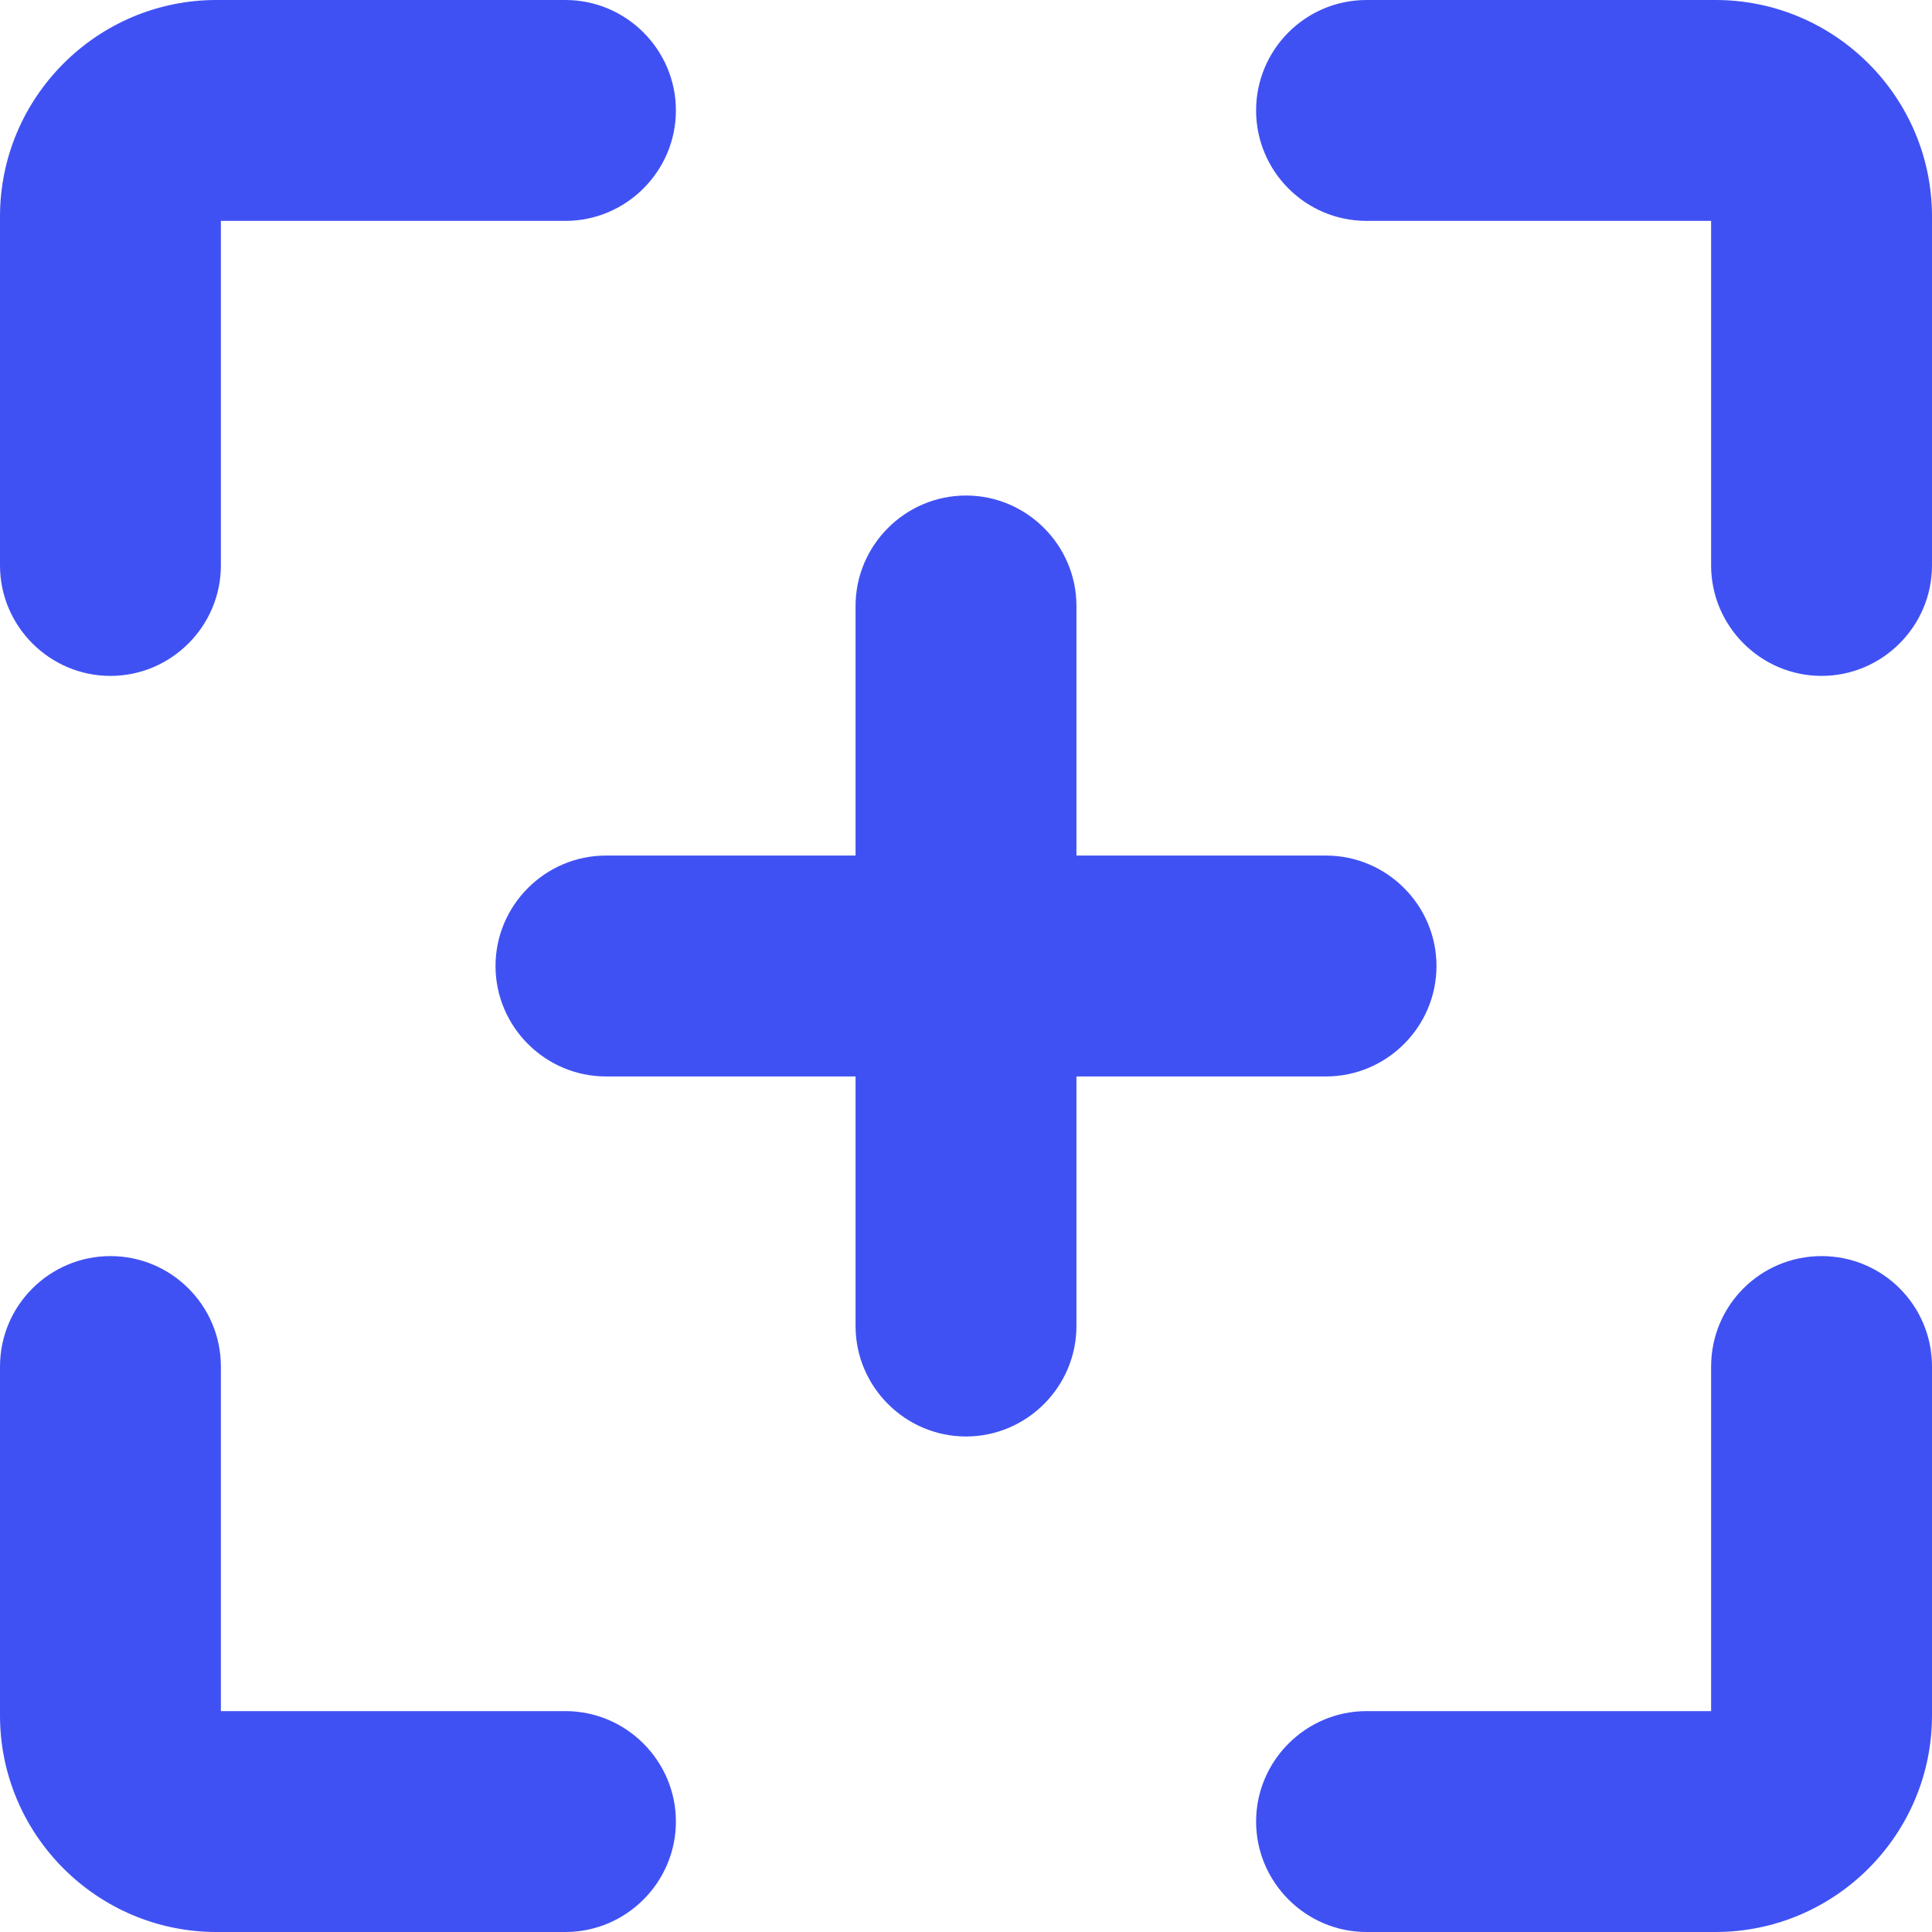 <?xml version="1.0" encoding="UTF-8"?><svg id="Layer_2" xmlns="http://www.w3.org/2000/svg" viewBox="0 0 52.48 52.48"><defs><style>.cls-1{fill:#4051f3;stroke-width:0px;}</style></defs><g id="Layer_1-2"><path class="cls-1" d="m26.24,39.02c1.65,0,3-1.35,3-3v-6.78h6.78c1.65,0,3-1.35,3-3s-1.35-3-3-3h-6.78v-6.78c0-1.65-1.35-3-3-3s-3,1.35-3,3v6.78h-6.78c-1.65,0-3,1.35-3,3s1.35,3,3,3h6.78v6.78c0,1.65,1.35,3,3,3"/><path class="cls-1" d="m15.36,0H5.88C2.64,0,0,2.64,0,5.88v9.48c0,1.65,1.35,3,3,3s3-1.35,3-3V6h9.36c1.65,0,3-1.35,3-3S17.01,0,15.36,0"/><path class="cls-1" d="m52.48,5.88c0-3.24-2.64-5.88-5.88-5.88h-9.48c-1.66,0-3,1.35-3,3s1.34,3,3,3h9.36v9.36c0,1.65,1.35,3,3,3s3-1.35,3-3V5.88Z"/><path class="cls-1" d="m37.12,52.48h9.48c3.24,0,5.88-2.64,5.88-5.88v-9.48c0-1.66-1.34-3-3-3s-3,1.34-3,3v9.36h-9.36c-1.65,0-3,1.35-3,3s1.35,3,3,3"/><path class="cls-1" d="m5.88,52.48h9.48c1.65,0,3-1.35,3-3s-1.35-3-3-3H6v-9.36c0-1.66-1.35-3-3-3s-3,1.34-3,3v9.48c0,3.24,2.64,5.88,5.88,5.88"/></g></svg>